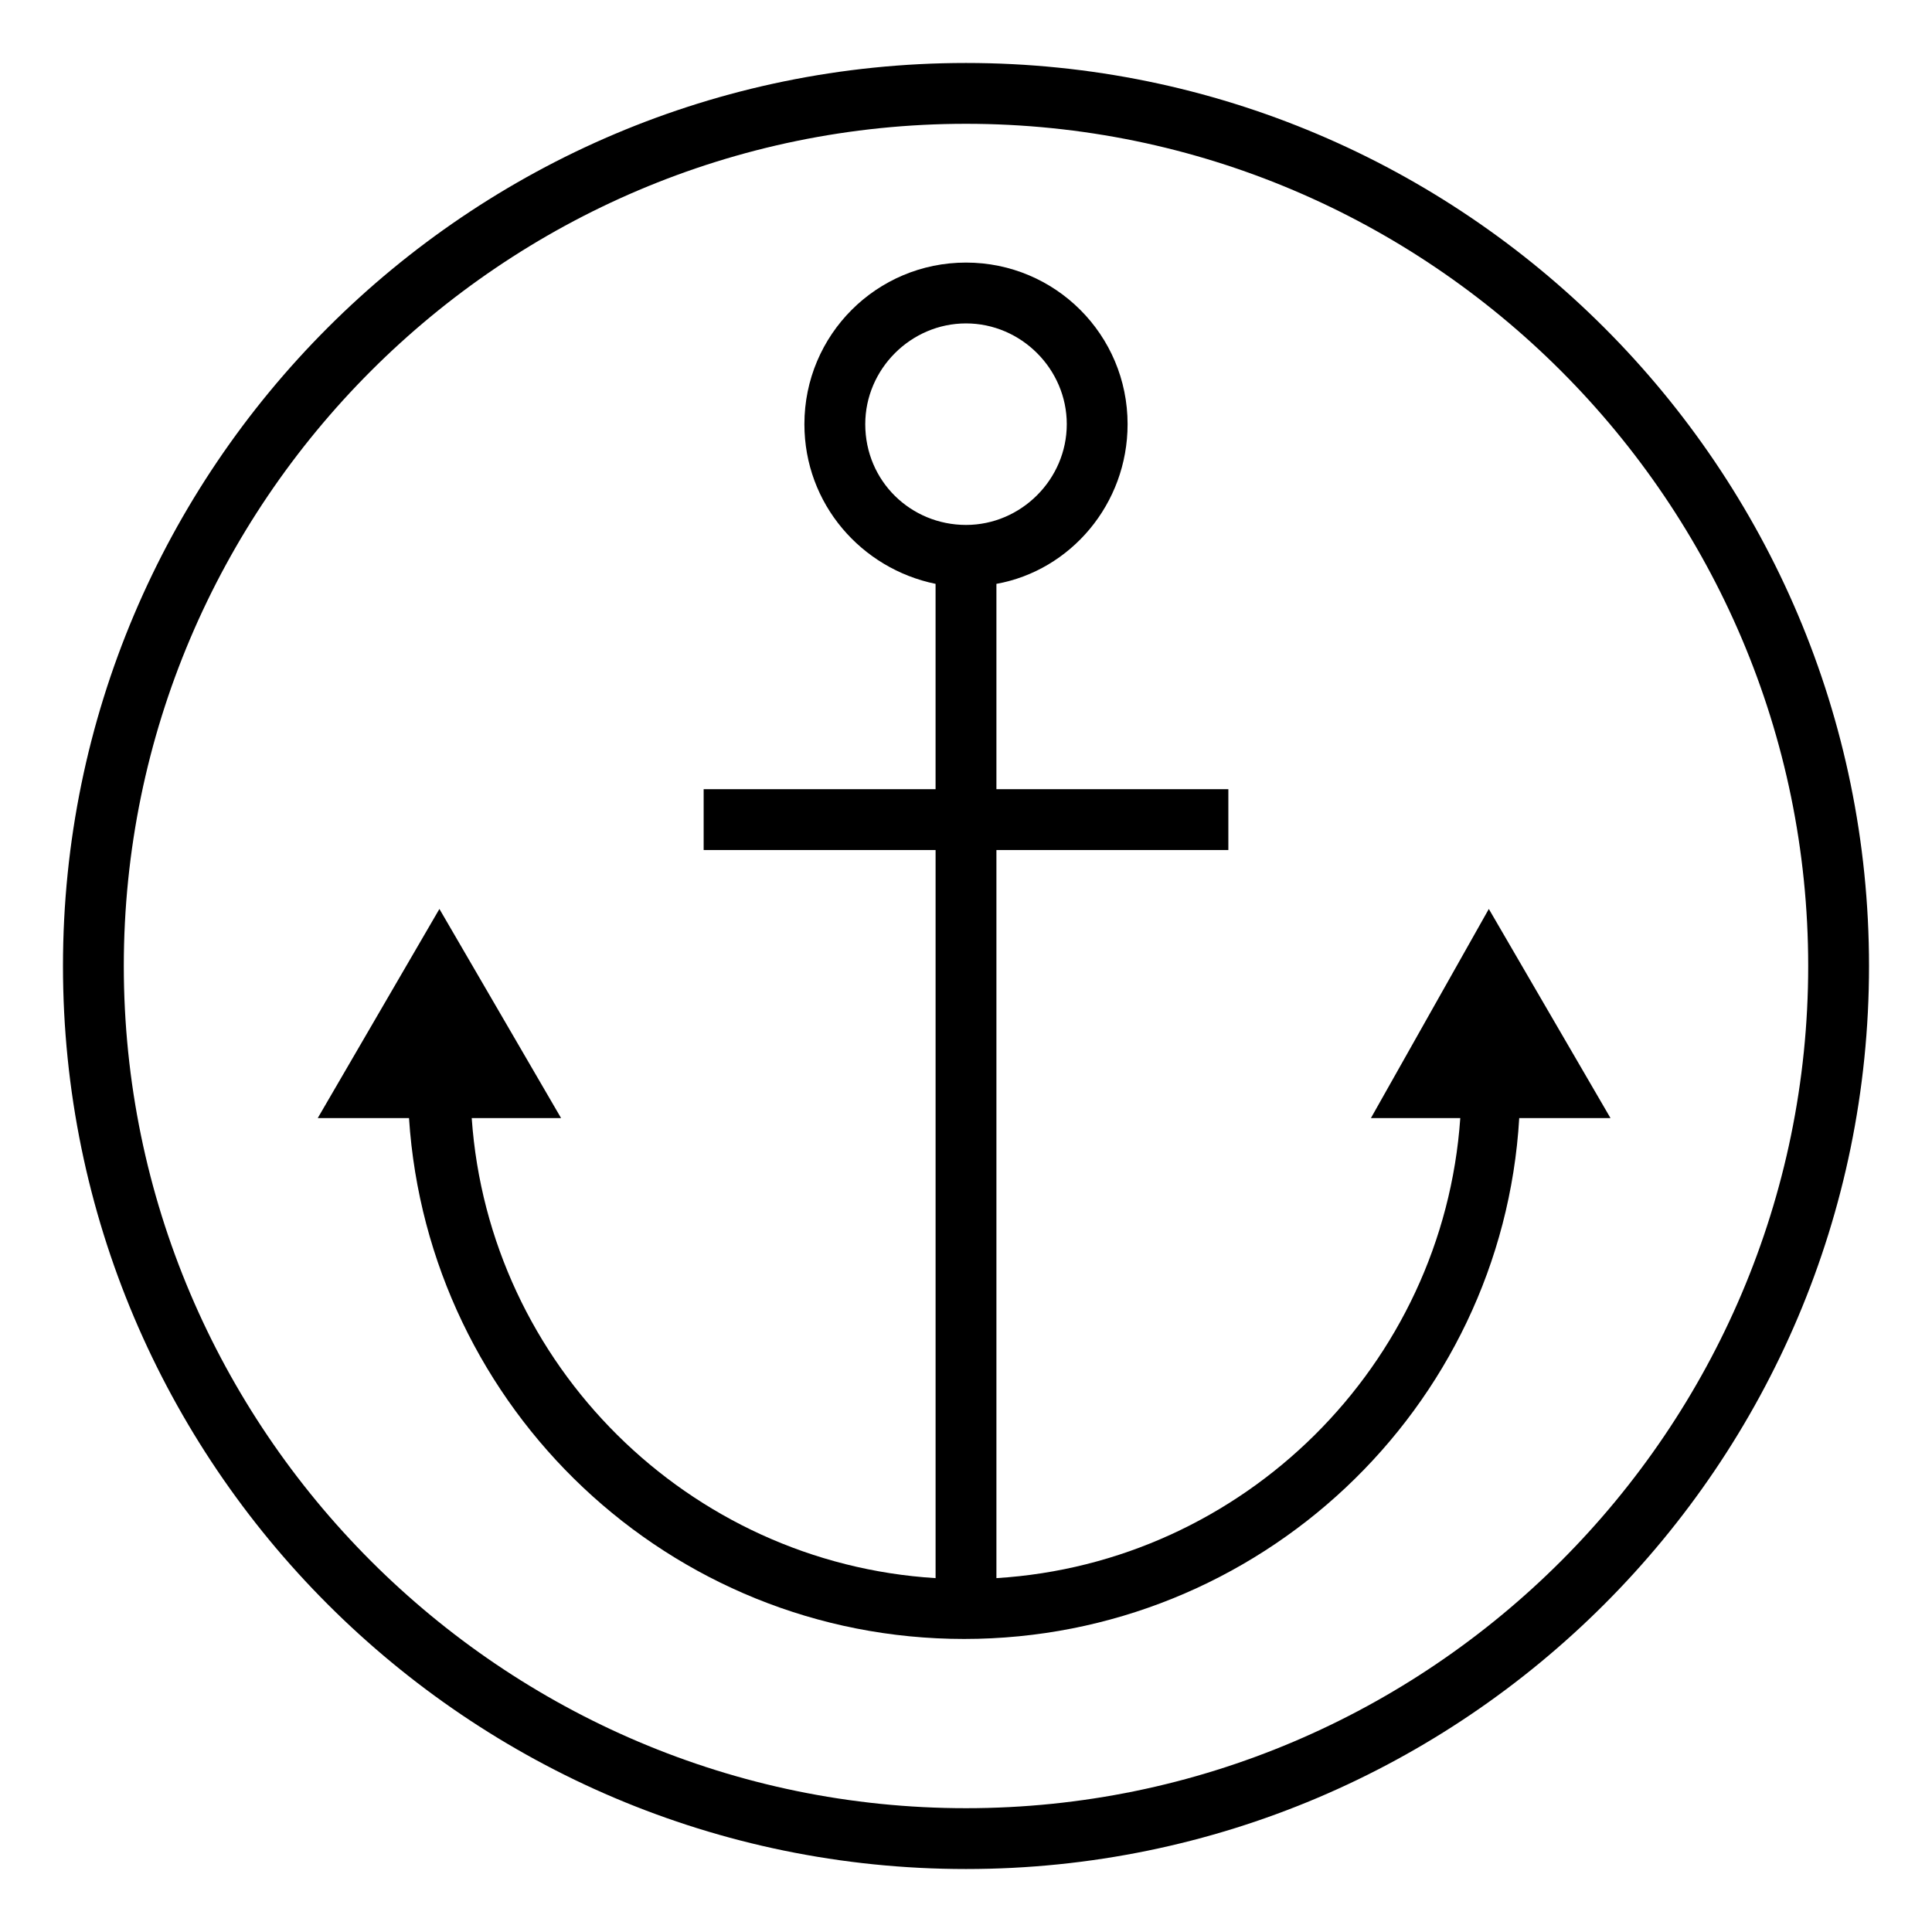 <?xml version="1.0" encoding="UTF-8"?>
<!-- Uploaded to: SVG Repo, www.svgrepo.com, Generator: SVG Repo Mixer Tools -->
<svg fill="#000000" width="800px" height="800px" version="1.1" viewBox="144 144 512 512" xmlns="http://www.w3.org/2000/svg">
 <g>
  <path d="m507.31 440.3h23.68c-4.535 65.496-57.434 117.89-122.93 121.92v-192.96h61.465v-16.121h-61.465v-54.41c19.648-3.527 34.762-21.16 34.762-42.32 0-23.68-19.145-42.824-42.824-42.824-23.68 0-42.824 19.145-42.824 42.824 0 21.16 15.113 38.289 34.762 42.32v54.41h-61.461v16.121h61.465v192.96c-65.496-4.031-118.39-56.43-122.93-121.92h23.68l-32.242-55.418-32.242 55.418h24.184c5.039 77.082 69.023 138.04 147.11 138.04s142.58-60.961 147.11-138.04h24.184l-32.242-55.418zm-134.01-183.89c0-14.609 12.09-26.703 26.703-26.703 14.609 0 26.703 12.09 26.703 26.703 0 14.609-12.09 26.703-26.703 26.703-14.613-0.004-26.703-11.59-26.703-26.703z"/>
  <path d="m400 160.69c-132 0-239.31 107.31-239.31 239.31 0 132 107.31 239.31 239.31 239.31 132 0 239.31-107.31 239.31-239.31 0-132-107.31-239.31-239.31-239.31zm0 462.5c-122.93 0-223.19-100.26-223.19-223.19s100.26-223.19 223.19-223.19 223.19 100.26 223.19 223.19-100.26 223.19-223.19 223.19z"/>
 </g>
</svg>